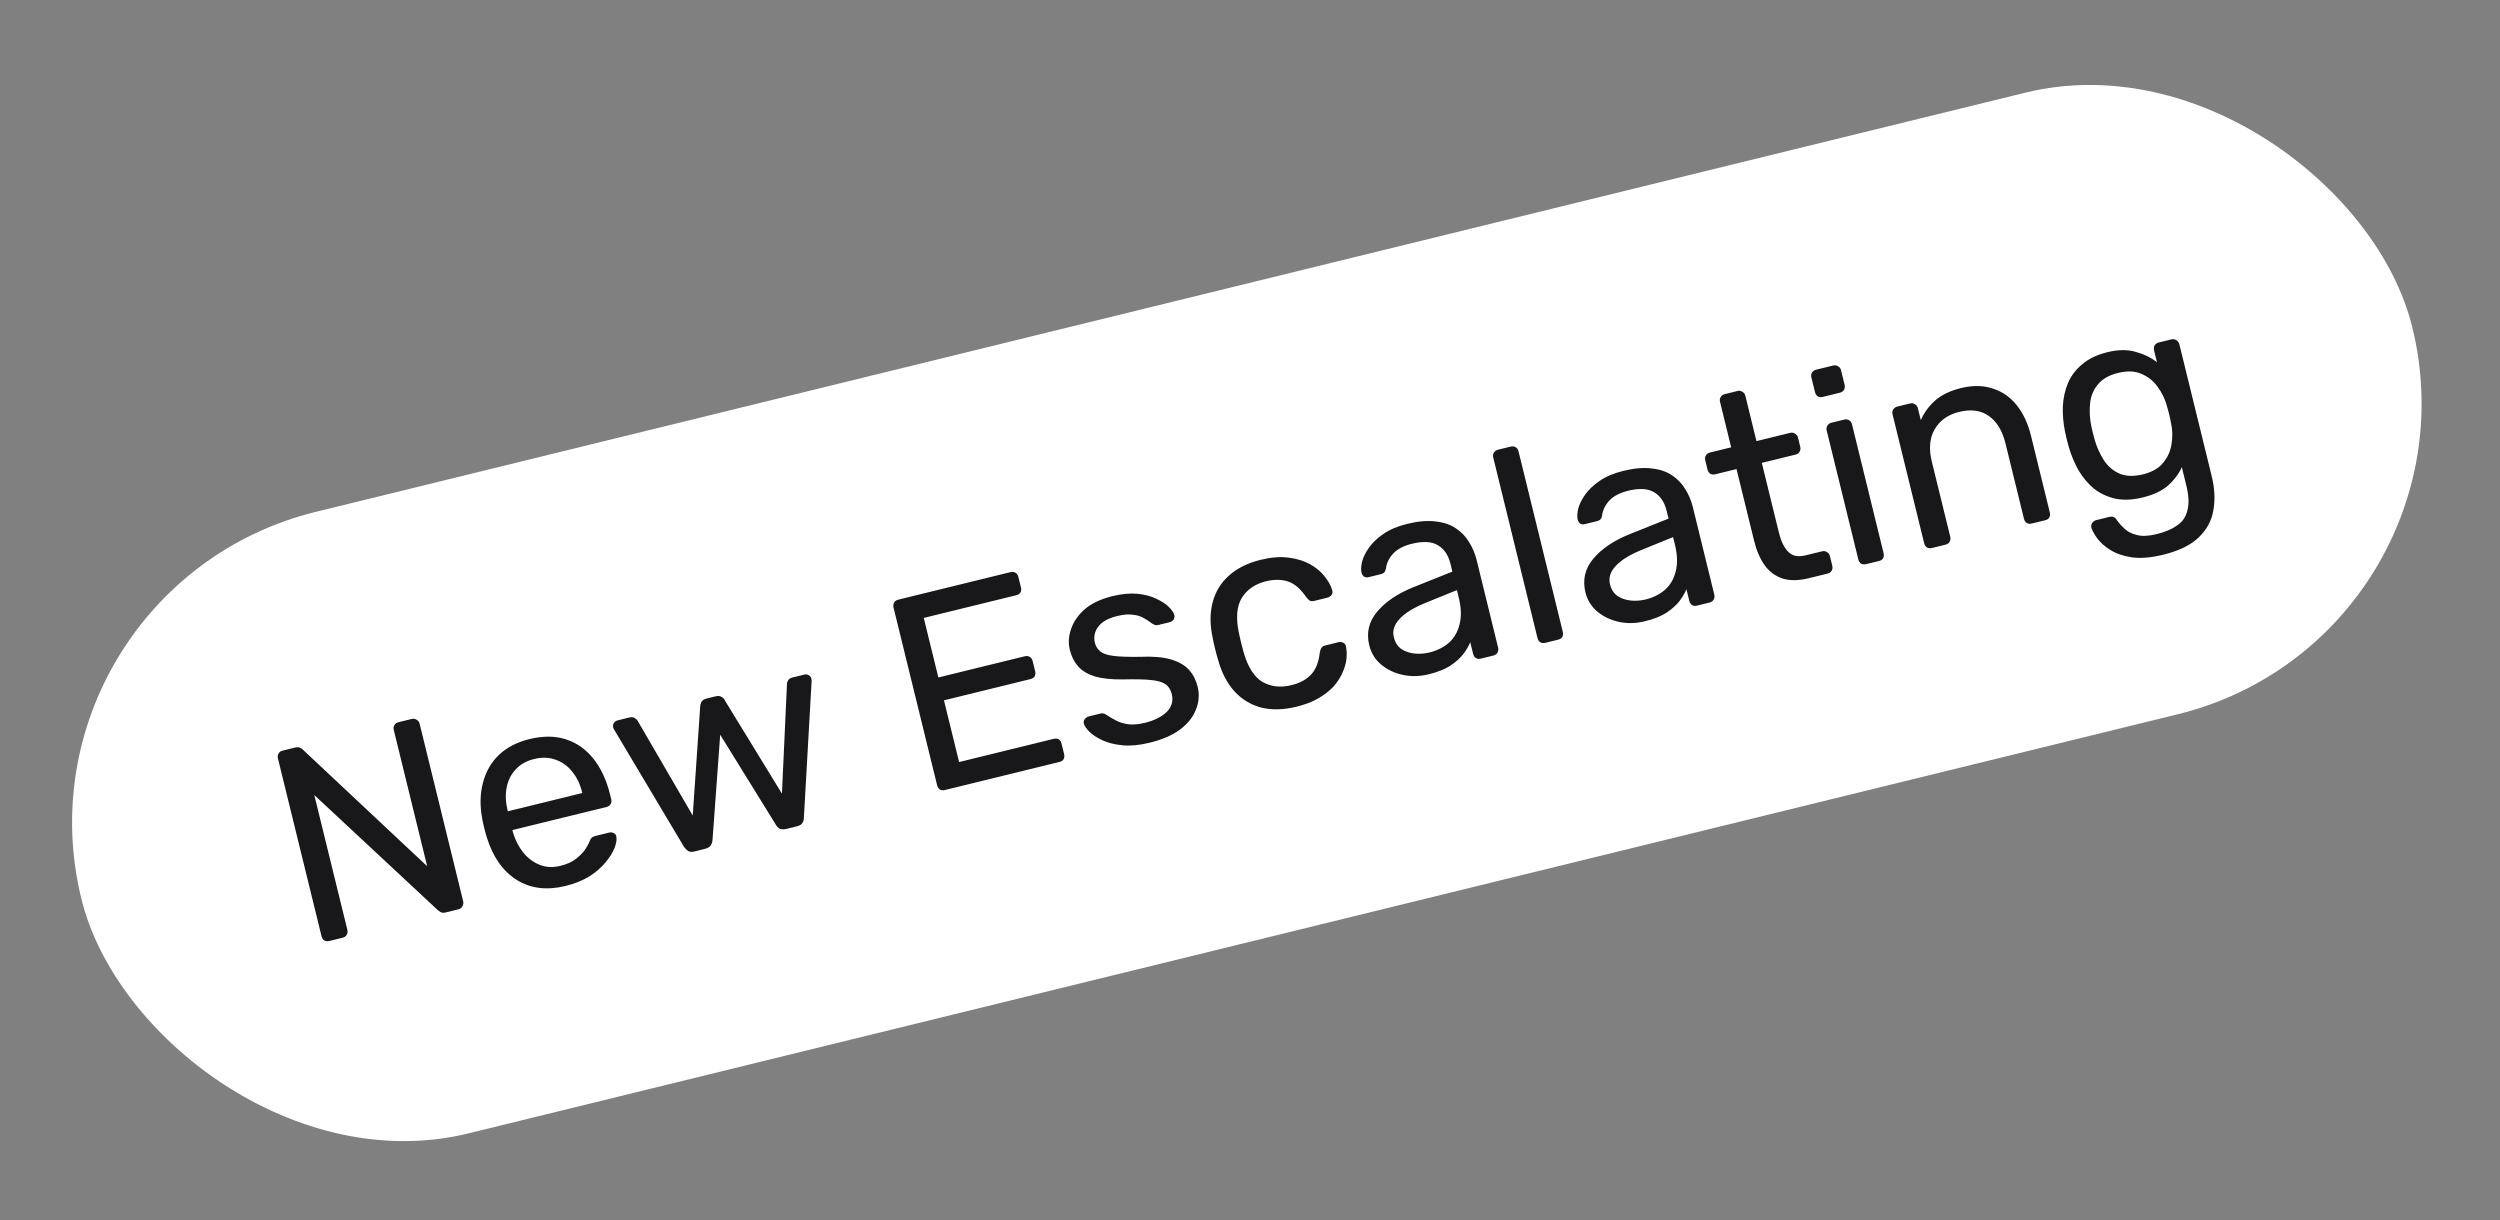<svg width="125" height="61" viewBox="0 0 125 61" fill="none" xmlns="http://www.w3.org/2000/svg">
<rect x="0" y="0" width="125" height="61" fill="#808080" stroke="none"/>
<rect x="0.258" y="29.401" width="120" height="32" rx="16" transform="rotate(-13.777 0.258 29.401)" fill="white"/>
<path d="M16.466 47.049C16.367 47.073 16.283 47.065 16.215 47.024C16.145 46.974 16.099 46.903 16.077 46.813L13.9 37.934C13.875 37.834 13.884 37.75 13.925 37.682C13.963 37.606 14.033 37.555 14.133 37.531L14.758 37.377C14.867 37.35 14.955 37.358 15.023 37.399C15.088 37.431 15.129 37.459 15.145 37.484L21.359 43.312L19.692 36.513C19.668 36.413 19.676 36.33 19.717 36.262C19.756 36.185 19.825 36.135 19.925 36.11L20.578 35.95C20.677 35.926 20.762 35.939 20.832 35.989C20.909 36.028 20.959 36.097 20.984 36.197L23.158 45.062C23.18 45.153 23.167 45.237 23.119 45.316C23.08 45.393 23.016 45.443 22.925 45.465L22.272 45.625C22.173 45.649 22.089 45.641 22.021 45.6C21.963 45.557 21.922 45.528 21.899 45.515L15.715 39.752L17.369 46.496C17.391 46.587 17.378 46.671 17.33 46.75C17.289 46.818 17.219 46.864 17.119 46.889L16.466 47.049ZM28.266 44.3C27.332 44.528 26.519 44.425 25.826 43.99C25.131 43.545 24.634 42.831 24.335 41.847C24.297 41.731 24.256 41.583 24.211 41.402C24.164 41.211 24.131 41.056 24.111 40.936C23.99 40.284 24.002 39.685 24.147 39.14C24.29 38.586 24.555 38.122 24.944 37.748C25.342 37.372 25.849 37.108 26.465 36.957C27.154 36.788 27.766 36.792 28.299 36.969C28.841 37.143 29.301 37.468 29.677 37.943C30.052 38.417 30.328 39.013 30.504 39.729L30.561 39.96C30.585 40.06 30.572 40.145 30.522 40.215C30.481 40.282 30.415 40.327 30.324 40.35L25.62 41.503C25.622 41.512 25.627 41.53 25.633 41.558C25.64 41.585 25.645 41.607 25.65 41.626C25.759 41.993 25.926 42.322 26.151 42.612C26.374 42.894 26.646 43.101 26.967 43.234C27.288 43.367 27.638 43.387 28.019 43.293C28.346 43.213 28.605 43.097 28.798 42.944C28.991 42.791 29.142 42.639 29.249 42.487C29.353 42.327 29.421 42.21 29.451 42.135C29.503 41.997 29.55 41.914 29.591 41.884C29.63 41.846 29.699 41.815 29.798 41.79L30.451 41.63C30.542 41.608 30.621 41.617 30.689 41.658C30.763 41.688 30.807 41.75 30.82 41.843C30.845 41.981 30.813 42.166 30.726 42.399C30.637 42.623 30.488 42.861 30.281 43.113C30.074 43.366 29.805 43.6 29.474 43.816C29.14 44.023 28.737 44.184 28.266 44.3ZM25.39 40.565L29.115 39.651L29.105 39.611C29.005 39.203 28.839 38.859 28.608 38.58C28.385 38.298 28.11 38.101 27.785 37.988C27.457 37.867 27.099 37.854 26.709 37.95C26.319 38.045 26.007 38.223 25.773 38.482C25.545 38.73 25.398 39.03 25.331 39.383C25.263 39.736 25.28 40.116 25.38 40.524L25.39 40.565ZM34.717 42.574C34.599 42.602 34.502 42.597 34.425 42.559C34.346 42.511 34.27 42.438 34.199 42.34L30.721 36.505C30.692 36.464 30.671 36.421 30.66 36.375C30.64 36.294 30.651 36.219 30.692 36.151C30.742 36.081 30.803 36.038 30.876 36.02L31.474 35.873C31.574 35.849 31.657 35.857 31.725 35.898C31.793 35.939 31.841 35.98 31.871 36.021L34.637 40.777L35.011 35.308C35.014 35.24 35.035 35.168 35.073 35.091C35.121 35.012 35.204 34.958 35.322 34.929L35.784 34.816C35.902 34.787 36.001 34.797 36.08 34.845C36.159 34.892 36.21 34.947 36.235 35.008L39.097 39.683L39.349 34.187C39.347 34.139 39.367 34.082 39.408 34.014C39.449 33.946 39.519 33.9 39.619 33.876L40.217 33.729C40.299 33.709 40.373 33.72 40.441 33.761C40.509 33.802 40.553 33.863 40.572 33.945C40.584 33.99 40.586 34.038 40.579 34.087L40.195 40.87C40.194 40.985 40.166 41.084 40.109 41.165C40.059 41.235 39.97 41.285 39.843 41.316L39.313 41.447C39.195 41.475 39.089 41.473 38.994 41.438C38.906 41.393 38.835 41.319 38.781 41.217L36.01 36.736L35.626 41.99C35.617 42.108 35.583 42.207 35.526 42.288C35.467 42.361 35.374 42.412 35.247 42.443L34.717 42.574ZM47.246 39.501C47.146 39.526 47.062 39.517 46.995 39.476C46.925 39.426 46.879 39.356 46.856 39.265L44.679 30.386C44.655 30.287 44.663 30.203 44.704 30.135C44.743 30.058 44.812 30.008 44.912 29.983L50.528 28.606C50.627 28.582 50.712 28.595 50.782 28.645C50.85 28.686 50.896 28.756 50.92 28.856L51.047 29.373C51.072 29.472 51.063 29.556 51.022 29.624C50.981 29.692 50.911 29.738 50.811 29.762L46.188 30.896L46.918 33.873L51.242 32.813C51.342 32.789 51.427 32.802 51.497 32.852C51.564 32.893 51.611 32.963 51.635 33.063L51.758 33.566C51.781 33.657 51.772 33.74 51.733 33.817C51.692 33.885 51.622 33.931 51.522 33.955L47.198 35.016L47.955 38.102L52.687 36.942C52.787 36.917 52.87 36.926 52.938 36.967C53.006 37.008 53.052 37.078 53.076 37.178L53.206 37.708C53.229 37.799 53.22 37.883 53.181 37.959C53.141 38.027 53.07 38.073 52.97 38.098L47.246 39.501ZM57.483 37.135C56.976 37.26 56.525 37.303 56.131 37.265C55.737 37.227 55.405 37.145 55.134 37.019C54.863 36.894 54.646 36.755 54.484 36.602C54.331 36.447 54.236 36.317 54.201 36.21C54.167 36.113 54.18 36.028 54.239 35.956C54.298 35.884 54.364 35.839 54.437 35.821L55.035 35.674C55.089 35.661 55.132 35.66 55.164 35.672C55.202 35.672 55.257 35.697 55.327 35.747C55.475 35.845 55.638 35.94 55.814 36.031C55.99 36.122 56.193 36.183 56.421 36.214C56.659 36.242 56.936 36.217 57.254 36.139C57.716 36.026 58.075 35.846 58.332 35.601C58.587 35.346 58.672 35.047 58.588 34.702C58.532 34.476 58.424 34.31 58.264 34.205C58.113 34.098 57.865 34.029 57.521 33.998C57.186 33.965 56.733 33.956 56.16 33.971C55.585 33.978 55.116 33.929 54.755 33.826C54.391 33.713 54.11 33.547 53.911 33.326C53.711 33.097 53.571 32.819 53.491 32.492C53.408 32.157 53.429 31.811 53.553 31.454C53.675 31.088 53.901 30.758 54.233 30.465C54.574 30.17 55.035 29.952 55.615 29.809C56.086 29.694 56.504 29.654 56.868 29.689C57.233 29.725 57.546 29.807 57.808 29.935C58.068 30.054 58.273 30.186 58.424 30.331C58.575 30.477 58.669 30.608 58.708 30.723C58.739 30.812 58.73 30.895 58.683 30.974C58.632 31.044 58.567 31.089 58.485 31.109L57.914 31.249C57.85 31.265 57.793 31.265 57.741 31.248C57.698 31.23 57.654 31.207 57.609 31.18C57.489 31.084 57.351 30.993 57.196 30.907C57.049 30.818 56.867 30.761 56.65 30.738C56.439 30.703 56.175 30.724 55.858 30.802C55.405 30.913 55.088 31.092 54.908 31.338C54.728 31.584 54.674 31.852 54.745 32.142C54.788 32.314 54.875 32.456 55.008 32.567C55.141 32.679 55.362 32.755 55.669 32.794C55.977 32.834 56.423 32.85 57.007 32.841C57.634 32.812 58.144 32.855 58.538 32.97C58.931 33.085 59.233 33.256 59.442 33.484C59.651 33.711 59.798 33.997 59.883 34.341C59.976 34.722 59.949 35.099 59.8 35.472C59.66 35.842 59.396 36.176 59.008 36.473C58.626 36.759 58.118 36.98 57.483 37.135ZM64.823 35.336C64.179 35.493 63.592 35.508 63.06 35.379C62.535 35.238 62.09 34.968 61.722 34.568C61.353 34.159 61.079 33.63 60.901 32.982C60.859 32.848 60.81 32.668 60.754 32.441C60.699 32.215 60.659 32.032 60.634 31.894C60.492 31.237 60.492 30.646 60.632 30.122C60.77 29.588 61.041 29.142 61.443 28.784C61.852 28.415 62.379 28.151 63.022 27.993C63.548 27.864 64.014 27.827 64.422 27.881C64.838 27.932 65.196 28.041 65.496 28.208C65.797 28.375 66.038 28.575 66.221 28.809C66.412 29.041 66.541 29.273 66.608 29.507C66.639 29.595 66.63 29.674 66.58 29.744C66.529 29.814 66.459 29.86 66.368 29.883L65.716 30.043C65.625 30.065 65.553 30.063 65.498 30.038C65.442 30.004 65.379 29.943 65.309 29.854C65.037 29.45 64.738 29.192 64.413 29.079C64.087 28.967 63.716 28.962 63.299 29.064C62.755 29.197 62.352 29.474 62.09 29.894C61.837 30.311 61.788 30.895 61.943 31.645C62.014 31.974 62.092 32.291 62.176 32.597C62.388 33.343 62.703 33.842 63.12 34.095C63.545 34.337 64.029 34.392 64.573 34.258C64.99 34.156 65.317 33.98 65.553 33.729C65.79 33.479 65.935 33.112 65.989 32.628C66.01 32.517 66.039 32.438 66.075 32.391C66.109 32.334 66.172 32.295 66.263 32.273L66.915 32.112C67.006 32.09 67.09 32.099 67.166 32.137C67.243 32.176 67.288 32.242 67.301 32.335C67.339 32.528 67.346 32.732 67.322 32.95C67.299 33.167 67.231 33.4 67.119 33.648C67.014 33.885 66.863 34.114 66.668 34.336C66.47 34.547 66.215 34.744 65.904 34.926C65.6 35.097 65.24 35.233 64.823 35.336ZM71.441 33.713C70.988 33.824 70.553 33.834 70.137 33.744C69.721 33.654 69.362 33.483 69.06 33.23C68.757 32.977 68.558 32.656 68.463 32.266C68.31 31.641 68.441 31.08 68.858 30.584C69.274 30.088 69.876 29.681 70.663 29.363L72.619 28.581L72.522 28.186C72.415 27.751 72.205 27.442 71.891 27.26C71.587 27.075 71.153 27.052 70.591 27.189C70.183 27.29 69.872 27.452 69.659 27.678C69.454 27.901 69.333 28.151 69.295 28.43C69.274 28.579 69.196 28.67 69.06 28.704L68.448 28.854C68.348 28.878 68.264 28.87 68.197 28.829C68.136 28.776 68.095 28.71 68.075 28.628C68.042 28.492 68.051 28.312 68.102 28.088C68.161 27.862 68.277 27.627 68.448 27.384C68.619 27.14 68.856 26.913 69.16 26.704C69.472 26.484 69.872 26.314 70.361 26.194C70.905 26.06 71.381 26.02 71.788 26.074C72.193 26.119 72.529 26.234 72.795 26.418C73.07 26.601 73.29 26.83 73.454 27.107C73.627 27.382 73.751 27.673 73.827 27.982L74.907 32.387C74.929 32.478 74.916 32.563 74.869 32.642C74.828 32.709 74.762 32.754 74.671 32.777L74.046 32.93C73.946 32.954 73.862 32.946 73.794 32.905C73.725 32.855 73.678 32.785 73.656 32.694L73.513 32.109C73.435 32.301 73.316 32.503 73.157 32.715C72.995 32.918 72.778 33.111 72.506 33.293C72.231 33.466 71.876 33.606 71.441 33.713ZM71.477 32.623C71.848 32.532 72.169 32.371 72.44 32.142C72.708 31.903 72.887 31.595 72.977 31.217C73.076 30.837 73.063 30.394 72.939 29.886L72.846 29.505L71.325 30.123C70.704 30.372 70.256 30.645 69.983 30.942C69.708 31.231 69.611 31.538 69.691 31.864C69.753 32.118 69.878 32.313 70.065 32.45C70.259 32.575 70.479 32.651 70.726 32.677C70.982 32.701 71.232 32.683 71.477 32.623ZM77.265 32.141C77.174 32.163 77.091 32.154 77.014 32.116C76.944 32.066 76.898 31.995 76.875 31.904L74.662 22.876C74.639 22.785 74.649 22.706 74.69 22.638C74.738 22.559 74.807 22.509 74.898 22.486L75.537 22.33C75.636 22.305 75.721 22.318 75.791 22.368C75.859 22.409 75.904 22.475 75.926 22.566L78.14 31.594C78.162 31.685 78.154 31.769 78.115 31.846C78.074 31.913 78.004 31.959 77.904 31.984L77.265 32.141ZM82.25 31.062C81.797 31.174 81.362 31.184 80.946 31.094C80.53 31.004 80.171 30.832 79.868 30.58C79.566 30.327 79.367 30.006 79.272 29.616C79.118 28.991 79.25 28.43 79.666 27.934C80.083 27.438 80.685 27.03 81.472 26.713L83.427 25.93L83.331 25.536C83.224 25.101 83.014 24.792 82.7 24.61C82.395 24.425 81.962 24.401 81.4 24.539C80.992 24.639 80.681 24.802 80.467 25.027C80.263 25.25 80.141 25.501 80.104 25.779C80.083 25.929 80.004 26.02 79.868 26.053L79.257 26.203C79.157 26.228 79.073 26.22 79.005 26.178C78.945 26.126 78.904 26.059 78.884 25.978C78.851 25.842 78.859 25.662 78.91 25.438C78.97 25.212 79.085 24.977 79.256 24.733C79.427 24.489 79.665 24.263 79.969 24.054C80.28 23.833 80.681 23.663 81.17 23.543C81.714 23.41 82.189 23.37 82.597 23.424C83.002 23.469 83.337 23.584 83.604 23.768C83.879 23.95 84.099 24.18 84.263 24.457C84.436 24.732 84.56 25.023 84.636 25.331L85.716 29.737C85.738 29.827 85.725 29.912 85.677 29.991C85.636 30.059 85.57 30.104 85.48 30.126L84.854 30.28C84.755 30.304 84.671 30.296 84.603 30.255C84.533 30.205 84.487 30.134 84.465 30.044L84.322 29.459C84.244 29.651 84.125 29.853 83.966 30.065C83.804 30.268 83.587 30.461 83.314 30.643C83.04 30.816 82.685 30.956 82.25 31.062ZM82.285 29.973C82.657 29.881 82.978 29.721 83.248 29.491C83.517 29.253 83.696 28.944 83.786 28.567C83.885 28.187 83.872 27.743 83.748 27.236L83.654 26.855L82.134 27.473C81.512 27.721 81.065 27.994 80.792 28.292C80.517 28.58 80.419 28.888 80.499 29.214C80.561 29.468 80.686 29.663 80.874 29.8C81.068 29.925 81.288 30.001 81.535 30.027C81.79 30.051 82.041 30.033 82.285 29.973ZM90.441 28.91C89.933 29.034 89.498 29.04 89.134 28.928C88.768 28.806 88.469 28.586 88.237 28.268C88.003 27.941 87.826 27.533 87.706 27.043L86.826 23.454L85.765 23.714C85.674 23.736 85.591 23.728 85.514 23.689C85.444 23.639 85.398 23.568 85.376 23.478L85.262 23.015C85.24 22.925 85.25 22.846 85.291 22.778C85.338 22.699 85.408 22.648 85.498 22.626L86.559 22.366L86.002 20.095C85.98 20.005 85.989 19.925 86.03 19.858C86.078 19.779 86.148 19.728 86.238 19.706L86.877 19.549C86.968 19.527 87.048 19.541 87.118 19.591C87.195 19.63 87.245 19.695 87.267 19.785L87.823 22.056L89.51 21.642C89.6 21.62 89.68 21.634 89.751 21.684C89.827 21.723 89.877 21.788 89.899 21.878L90.012 22.341C90.035 22.431 90.022 22.516 89.974 22.595C89.933 22.663 89.867 22.708 89.776 22.73L88.09 23.144L88.947 26.638C89.052 27.064 89.206 27.382 89.411 27.591C89.617 27.8 89.905 27.859 90.276 27.768L91.106 27.565C91.197 27.542 91.277 27.556 91.347 27.607C91.424 27.645 91.473 27.71 91.495 27.801L91.615 28.29C91.638 28.381 91.625 28.466 91.577 28.545C91.536 28.612 91.47 28.657 91.379 28.68L90.441 28.91ZM93.305 28.207C93.214 28.23 93.131 28.221 93.054 28.183C92.984 28.132 92.938 28.062 92.916 27.971L91.335 21.526C91.313 21.436 91.322 21.357 91.364 21.289C91.411 21.21 91.481 21.159 91.571 21.137L92.224 20.977C92.315 20.955 92.395 20.969 92.465 21.019C92.533 21.06 92.578 21.126 92.6 21.216L94.18 27.661C94.202 27.752 94.194 27.836 94.155 27.913C94.114 27.98 94.048 28.025 93.958 28.047L93.305 28.207ZM91.139 19.845C91.048 19.867 90.965 19.859 90.888 19.82C90.818 19.77 90.772 19.699 90.75 19.609L90.57 18.874C90.547 18.784 90.557 18.704 90.598 18.637C90.646 18.558 90.715 18.507 90.806 18.485L91.662 18.275C91.753 18.253 91.833 18.267 91.903 18.317C91.98 18.355 92.029 18.42 92.052 18.511L92.232 19.245C92.254 19.336 92.241 19.421 92.193 19.5C92.152 19.567 92.086 19.612 91.996 19.635L91.139 19.845ZM96.598 27.4C96.507 27.422 96.424 27.414 96.347 27.375C96.277 27.325 96.231 27.255 96.209 27.164L94.628 20.719C94.606 20.628 94.615 20.549 94.656 20.481C94.704 20.402 94.774 20.352 94.864 20.329L95.503 20.173C95.594 20.151 95.674 20.164 95.744 20.215C95.821 20.253 95.871 20.318 95.893 20.409L96.04 21.007C96.2 20.641 96.433 20.32 96.74 20.043C97.054 19.754 97.492 19.541 98.053 19.403C98.643 19.259 99.174 19.268 99.646 19.431C100.125 19.582 100.526 19.864 100.848 20.275C101.167 20.677 101.401 21.182 101.55 21.789L102.491 25.624C102.513 25.714 102.504 25.798 102.466 25.875C102.425 25.942 102.359 25.987 102.268 26.01L101.588 26.176C101.498 26.199 101.414 26.19 101.337 26.151C101.267 26.101 101.221 26.031 101.199 25.94L100.275 22.174C100.12 21.539 99.844 21.083 99.45 20.805C99.052 20.518 98.555 20.448 97.957 20.595C97.394 20.733 96.986 21.025 96.73 21.472C96.481 21.908 96.435 22.443 96.59 23.077L97.514 26.844C97.536 26.934 97.523 27.019 97.475 27.098C97.434 27.166 97.369 27.211 97.278 27.233L96.598 27.4ZM108.161 27.736C107.545 27.887 107.017 27.93 106.578 27.865C106.148 27.797 105.791 27.673 105.507 27.493C105.234 27.32 105.018 27.128 104.861 26.916C104.715 26.712 104.62 26.543 104.578 26.409C104.547 26.321 104.555 26.237 104.603 26.158C104.66 26.077 104.729 26.026 104.811 26.006L105.463 25.846C105.545 25.826 105.617 25.828 105.681 25.85C105.744 25.873 105.808 25.939 105.873 26.048C105.961 26.171 106.079 26.3 106.228 26.437C106.379 26.582 106.582 26.686 106.838 26.749C107.096 26.82 107.428 26.806 107.836 26.706C108.262 26.601 108.606 26.454 108.867 26.265C109.131 26.086 109.299 25.833 109.373 25.507C109.458 25.188 109.44 24.78 109.318 24.281L109.091 23.357C108.942 23.691 108.714 23.997 108.408 24.274C108.098 24.542 107.677 24.741 107.142 24.872C106.634 24.997 106.178 25.017 105.773 24.934C105.366 24.842 105.008 24.675 104.699 24.433C104.397 24.181 104.139 23.874 103.925 23.513C103.721 23.15 103.558 22.758 103.435 22.336C103.364 22.084 103.303 21.835 103.252 21.588C103.165 21.158 103.129 20.734 103.142 20.318C103.164 19.899 103.251 19.508 103.402 19.144C103.562 18.778 103.802 18.465 104.123 18.203C104.441 17.933 104.854 17.736 105.361 17.611C105.905 17.478 106.379 17.472 106.784 17.594C107.196 17.705 107.55 17.877 107.848 18.112L107.705 17.527C107.682 17.436 107.691 17.352 107.729 17.276C107.777 17.197 107.847 17.146 107.937 17.124L108.563 16.971C108.653 16.948 108.738 16.961 108.817 17.009C108.896 17.057 108.947 17.126 108.969 17.217L110.586 23.811C110.735 24.419 110.763 24.984 110.67 25.506C110.586 26.026 110.342 26.48 109.937 26.868C109.542 27.253 108.95 27.543 108.161 27.736ZM107.147 23.718C107.6 23.607 107.937 23.413 108.158 23.138C108.388 22.861 108.527 22.548 108.576 22.2C108.635 21.849 108.628 21.509 108.557 21.181C108.535 21.052 108.502 20.897 108.458 20.715C108.411 20.525 108.367 20.367 108.327 20.243C108.238 19.919 108.087 19.615 107.873 19.331C107.668 19.044 107.4 18.832 107.068 18.692C106.745 18.55 106.357 18.535 105.903 18.646C105.45 18.757 105.113 18.95 104.892 19.226C104.669 19.492 104.54 19.807 104.504 20.171C104.466 20.526 104.485 20.897 104.56 21.282C104.609 21.52 104.668 21.76 104.737 22.002C104.849 22.379 105.004 22.72 105.204 23.027C105.402 23.324 105.663 23.544 105.986 23.685C106.307 23.818 106.694 23.829 107.147 23.718Z" fill="#18181B"/>
</svg>
